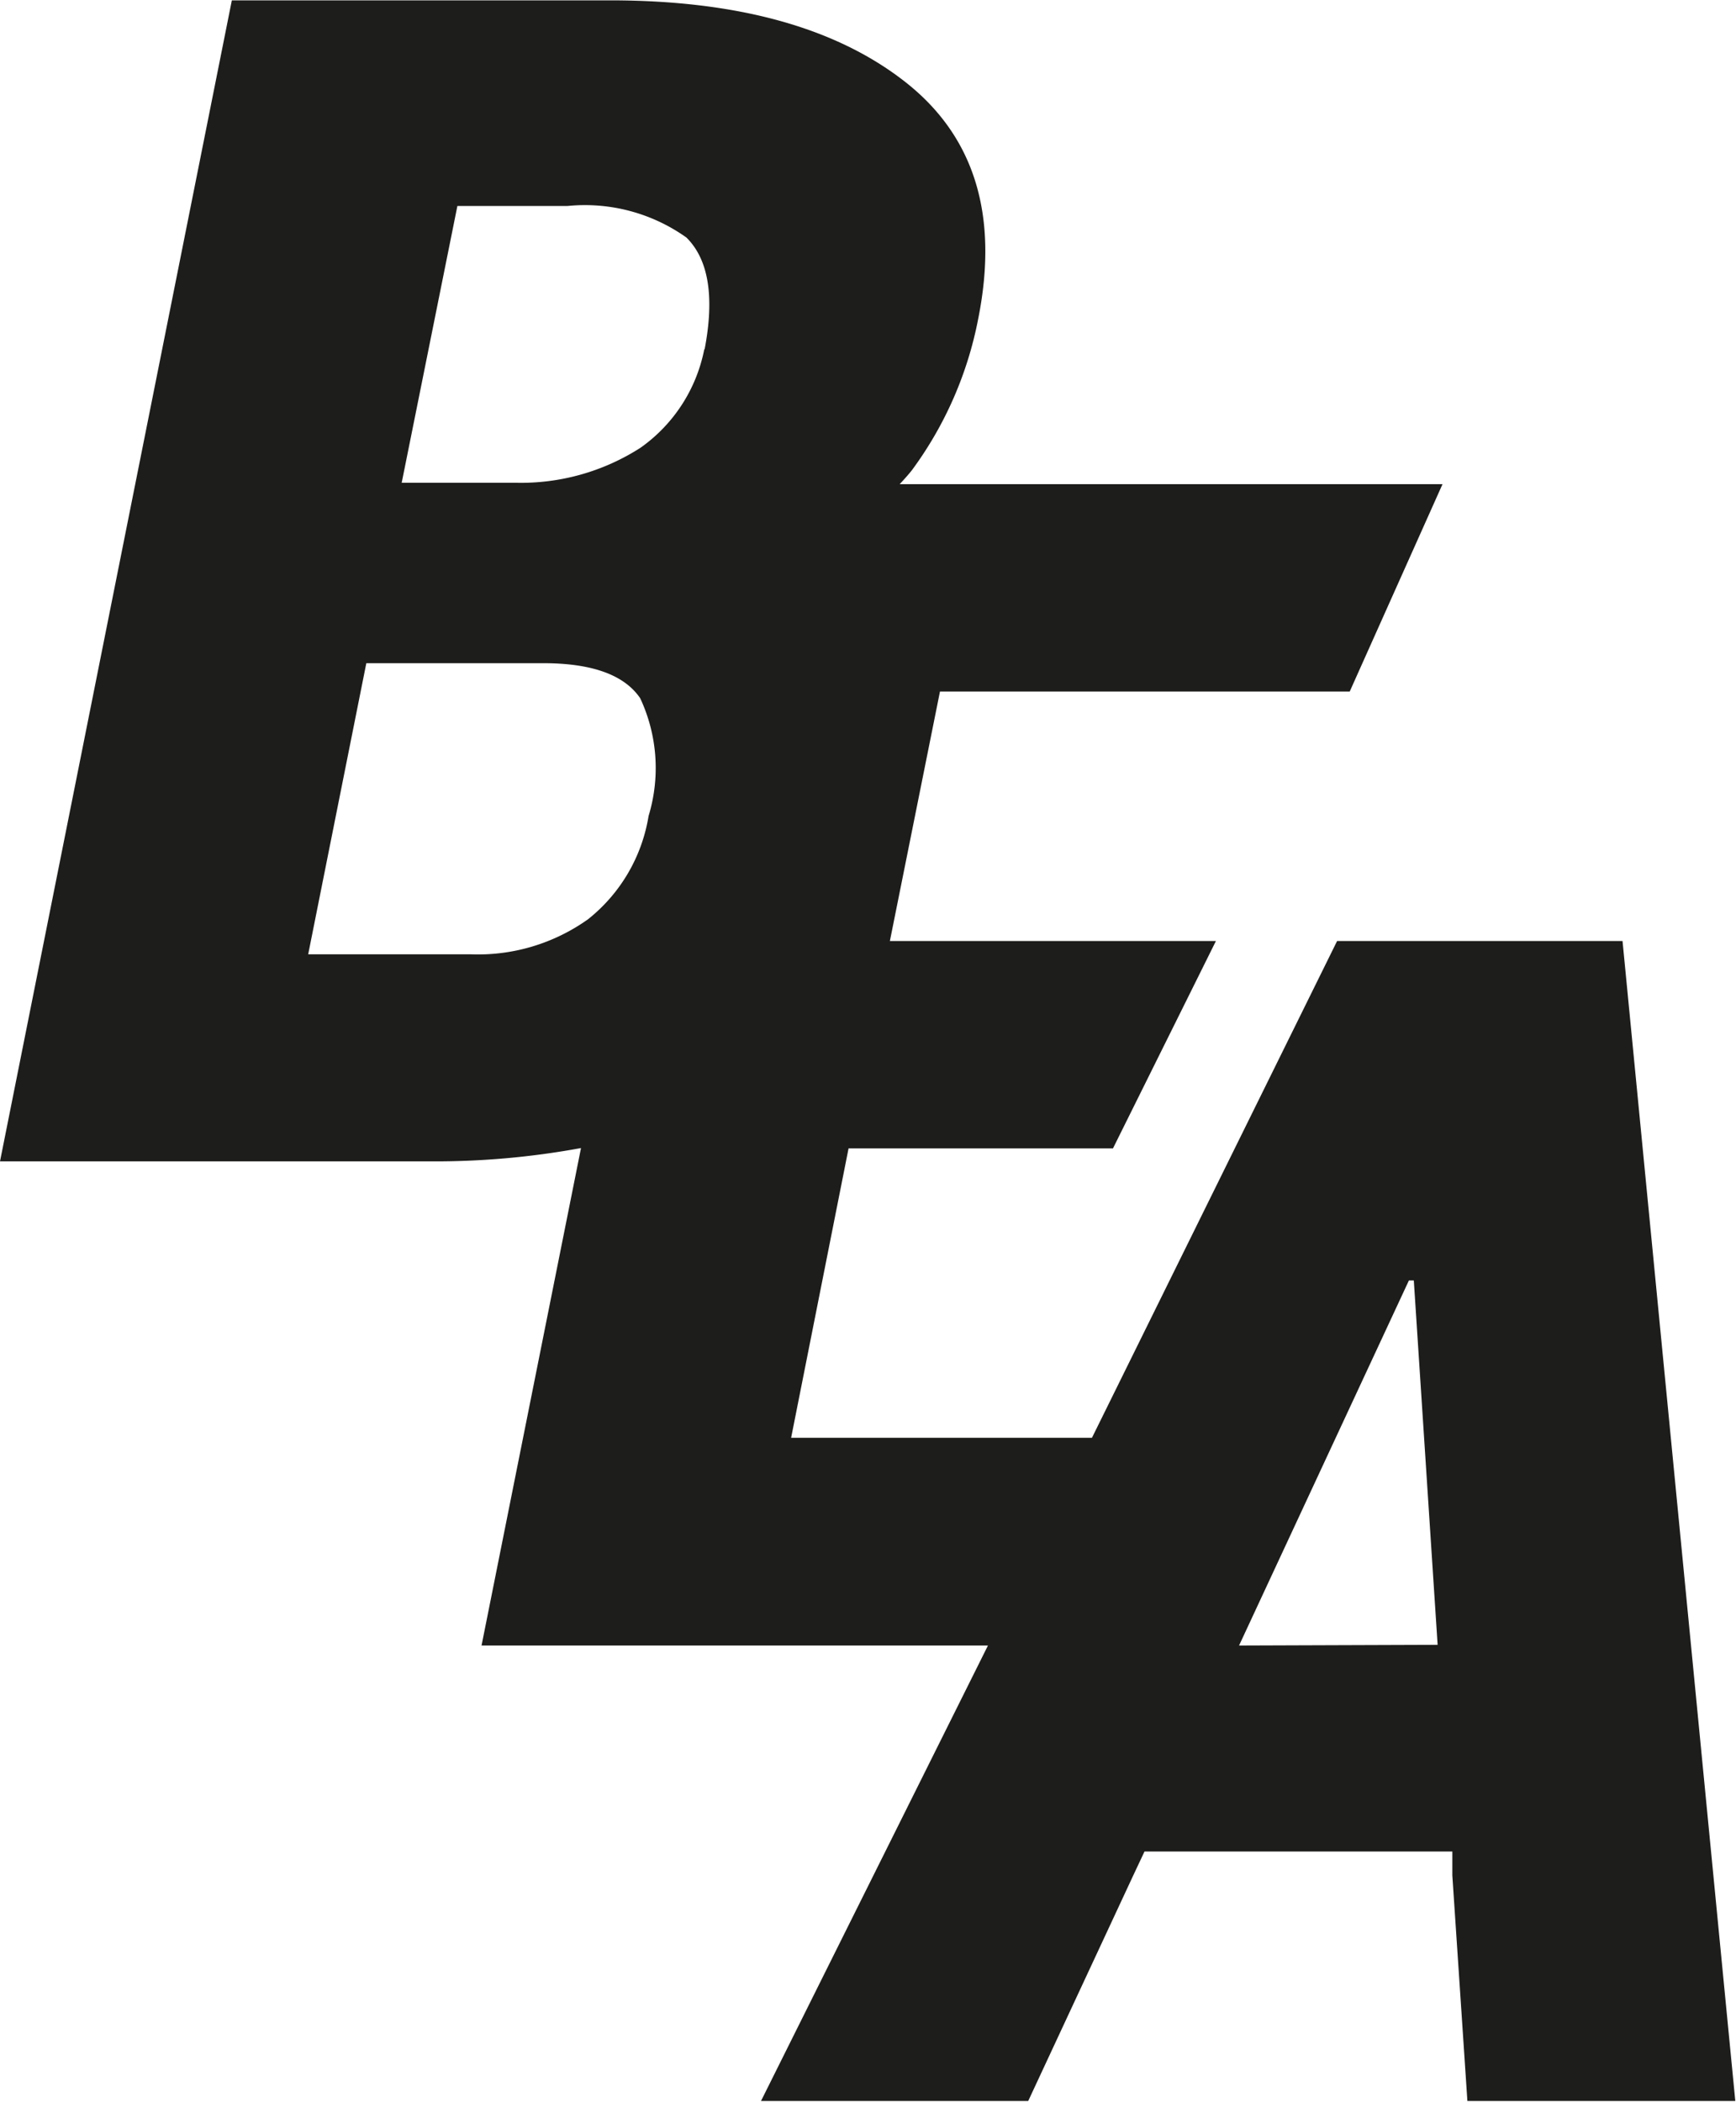 <svg id="Layer_1" data-name="Layer 1" xmlns="http://www.w3.org/2000/svg" width="49.57" height="60" viewBox="0 0 49.57 60"><defs><style>.cls-1{fill:#1d1d1b;}</style></defs><title>bea_logo</title><path class="cls-1" d="M542.46,385.5h-8.15l-7,14.18h-8.59l1.64-8.26h7.55l2.94-5.92h-9.31l1.43-7.12h11.7l2.65-5.92h-15.5c.12-.13.24-.26.35-.4a10.68,10.68,0,0,0,1.89-4.31q.89-4.44-2.08-6.77t-8.43-2.33H502.75l-6.62,33.14h12.27a23,23,0,0,0,4.32-.38l-2.84,14.2h14.46l-6.48,13h7.63l3-6.44.32-.68h8.79l0,.68.43,6.44h7.65Zm-27.81-3.57a4.73,4.73,0,0,1-1.73,2.95,5.42,5.42,0,0,1-3.35,1h-4.64l1.66-8.31h5.05q2.09,0,2.77,1A4.7,4.7,0,0,1,514.65,381.93Zm1.59-13.32a4.5,4.5,0,0,1-1.82,2.81,6.32,6.32,0,0,1-3.57,1H507.6l1.59-7.9h3.14a5,5,0,0,1,3.4.9Q516.68,366.36,516.25,368.61Zm15.27,37,4.85-10.42.14,0,.68,10.4Z" transform="translate(-496.13 -358.64)"/></svg>